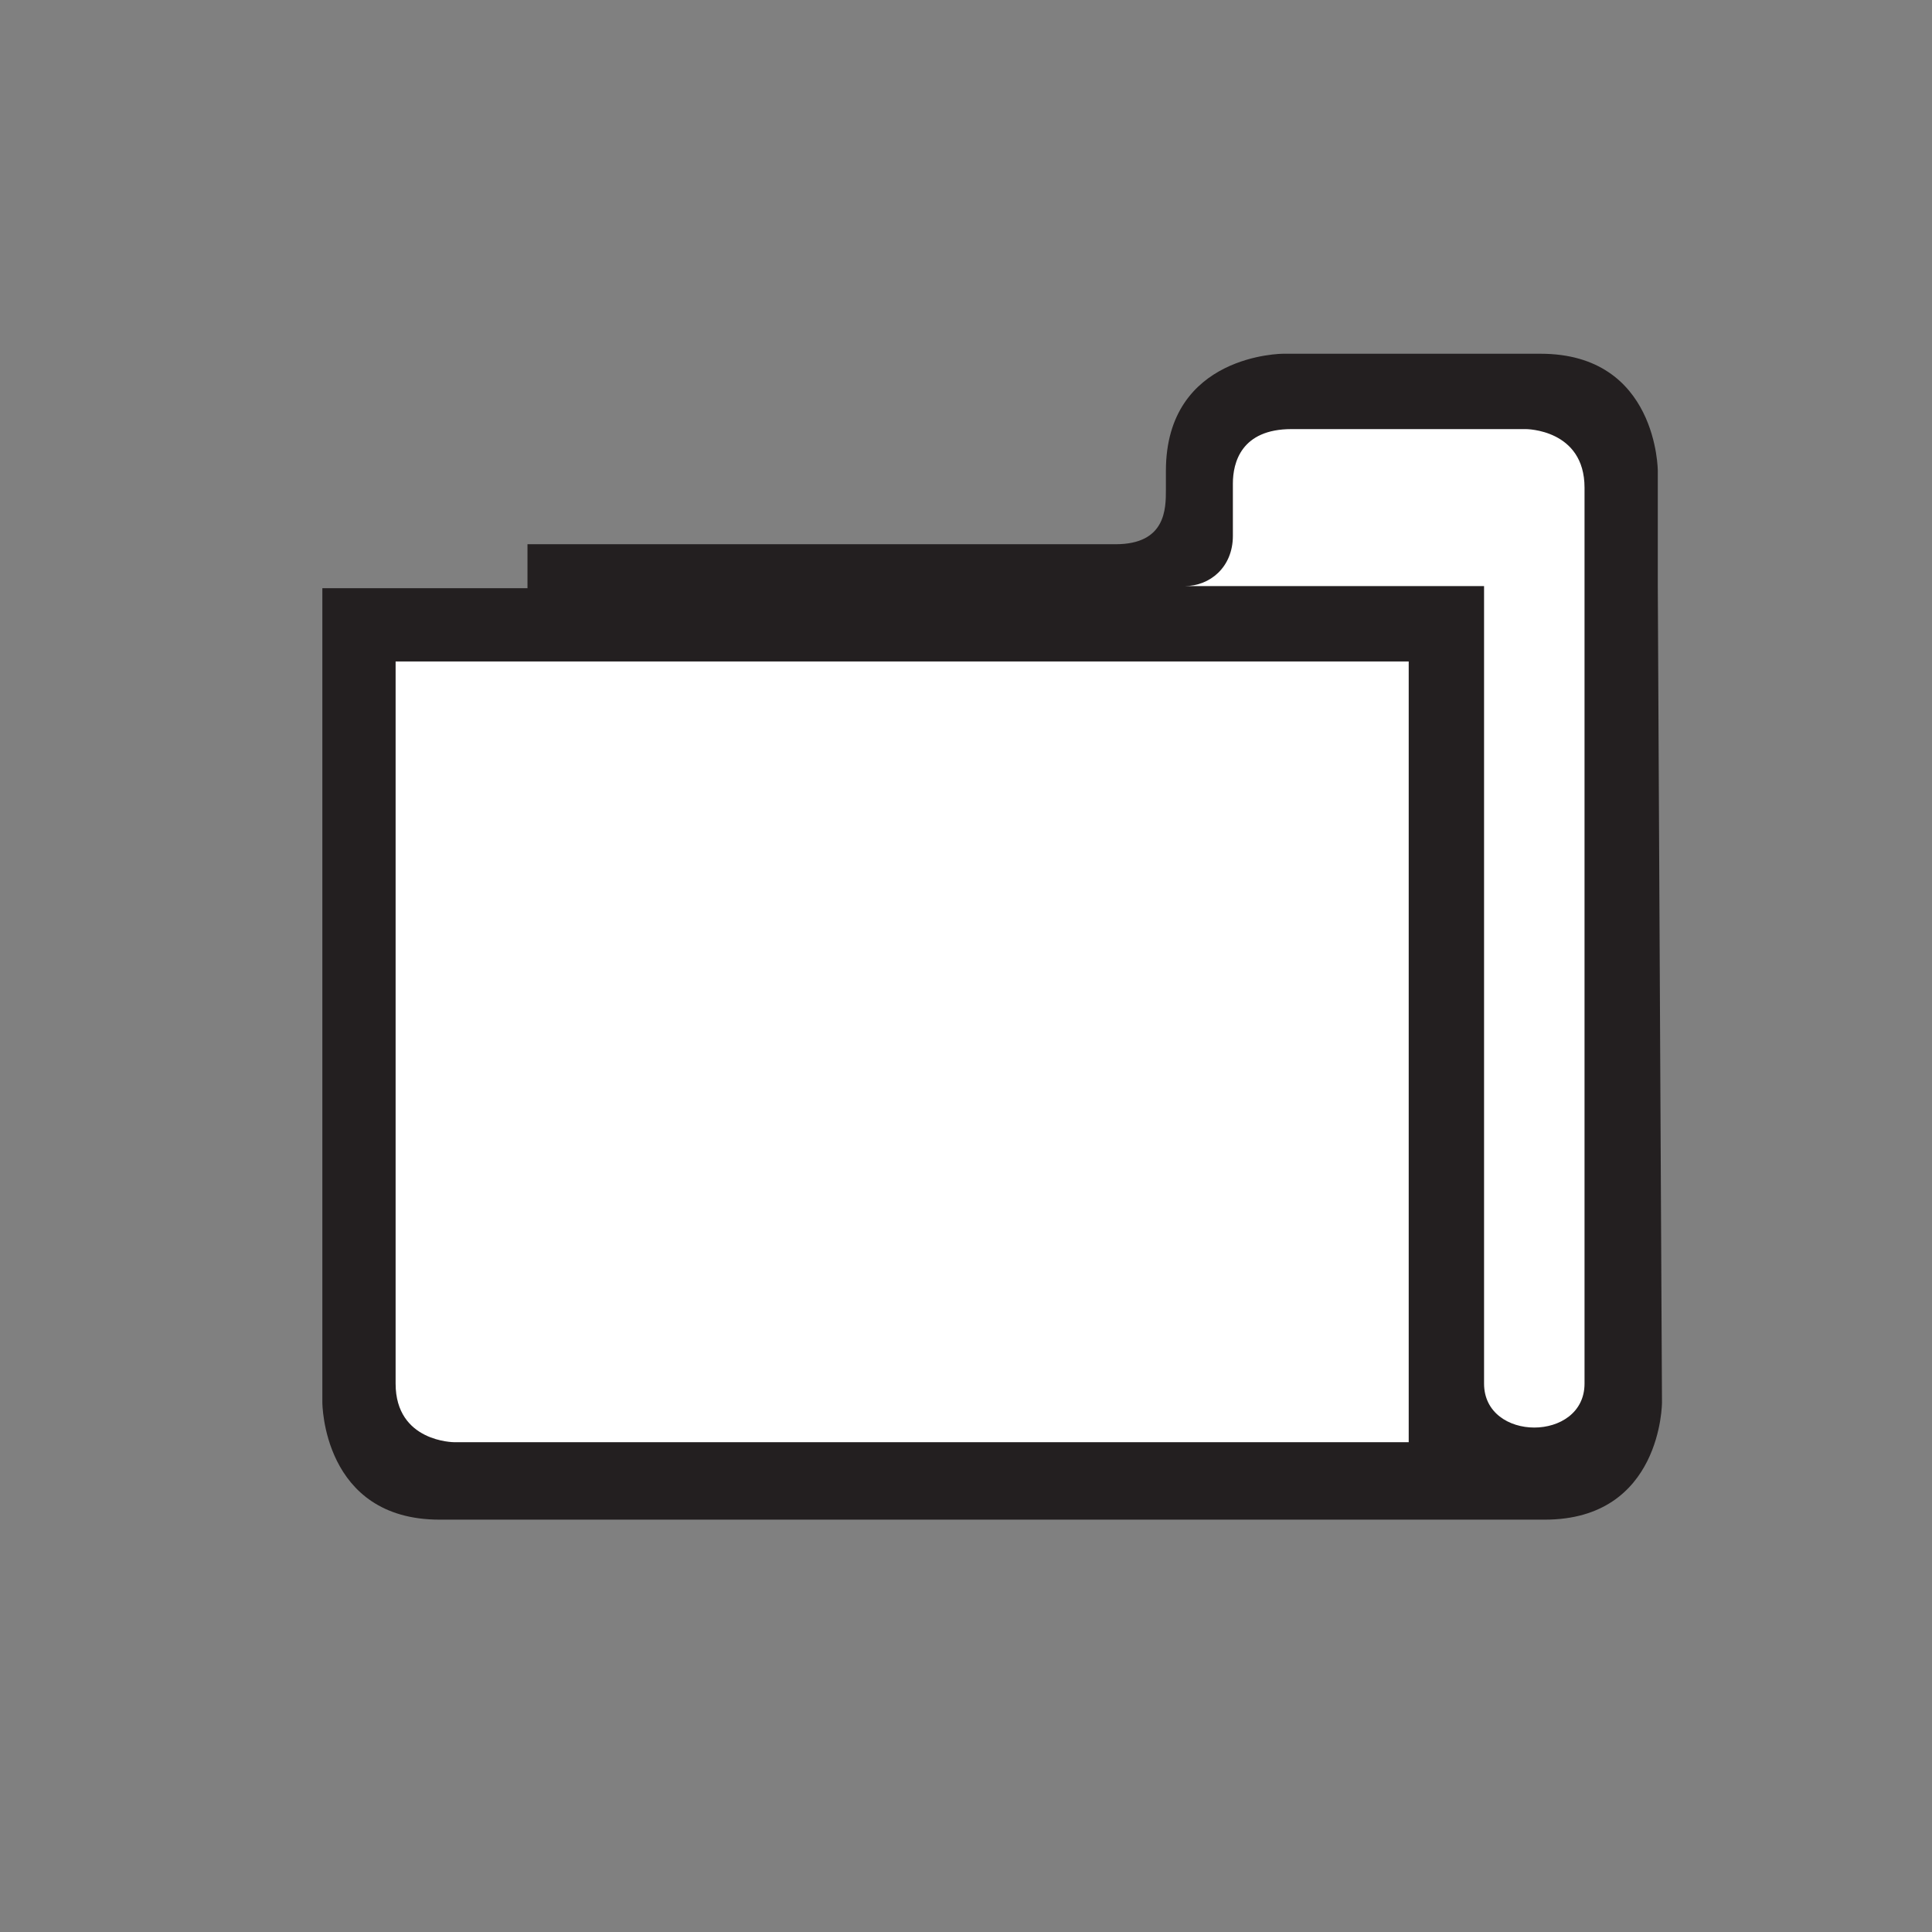 <?xml version="1.0" encoding="utf-8"?>
<!-- Generator: Adobe Illustrator 19.1.0, SVG Export Plug-In . SVG Version: 6.00 Build 0)  -->
<svg version="1.1" id="Layer_1" xmlns="http://www.w3.org/2000/svg" xmlns:xlink="http://www.w3.org/1999/xlink" x="0px" y="0px"
	 viewBox="0 0 92.3 92.3" style="enable-background:new 0 0 92.3 92.3;" xml:space="preserve">
<rect x="0" y="0" width="92.3" height="92.3" fill="#808080" stroke="none"/>
<style type="text/css">
	.st0{fill:#FFFFFF;}
	.st1{fill:#231F20;}
</style>
<path class="st0" d="M17.3,30.3v36c0,0-0.1,5,4.6,5s55.4,0,55.4,0v-50c0,0-0.3-3-3-3c-2.6,0-14,0-14,0s-3,0.9-3,3.3s0,5.7,0,5.7h-31
	v3H17.3z"/>
<path class="st1" d="M79.2,28l0-5.5c0,0,0-5.6-5.6-5.6c-5.6,0-8.3,0-8.3,0l0,0l-4,0c0,0-5.6,0-5.6,5.6c0,0.6,0-0.3,0,0.9
	c0,0.9,0,2.6-2.4,2.6c-2.8,0-28.1,0-28.1,0l0,2.1h-9.8v5.6v33.3c0,0,0,5.6,5.6,5.6c5.6,0,52.8,0,52.8,0c5.6,0,5.6-5.6,5.6-5.6
	L79.2,28L79.2,28z M18.9,66.1c0-2.3,0-34.5,0-34.5h48.4v37.3H21.7C21.7,68.9,18.9,68.9,18.9,66.1z M75.7,66.1c0,2.8-4.8,2.8-4.8,0
	c0-2.1,0-22.9,0-32.5c0-3.3,0-5.6,0-5.6H56.6c1.2,0,2.3-0.9,2.3-2.4c0-0.4,0-1.5,0-2.5s0.4-2.6,2.8-2.6c2,0,6.4,0,7.4,0l3.8,0
	c0,0,2.8,0,2.8,2.8C75.7,25.2,75.7,65.4,75.7,66.1z"/>
</svg>
